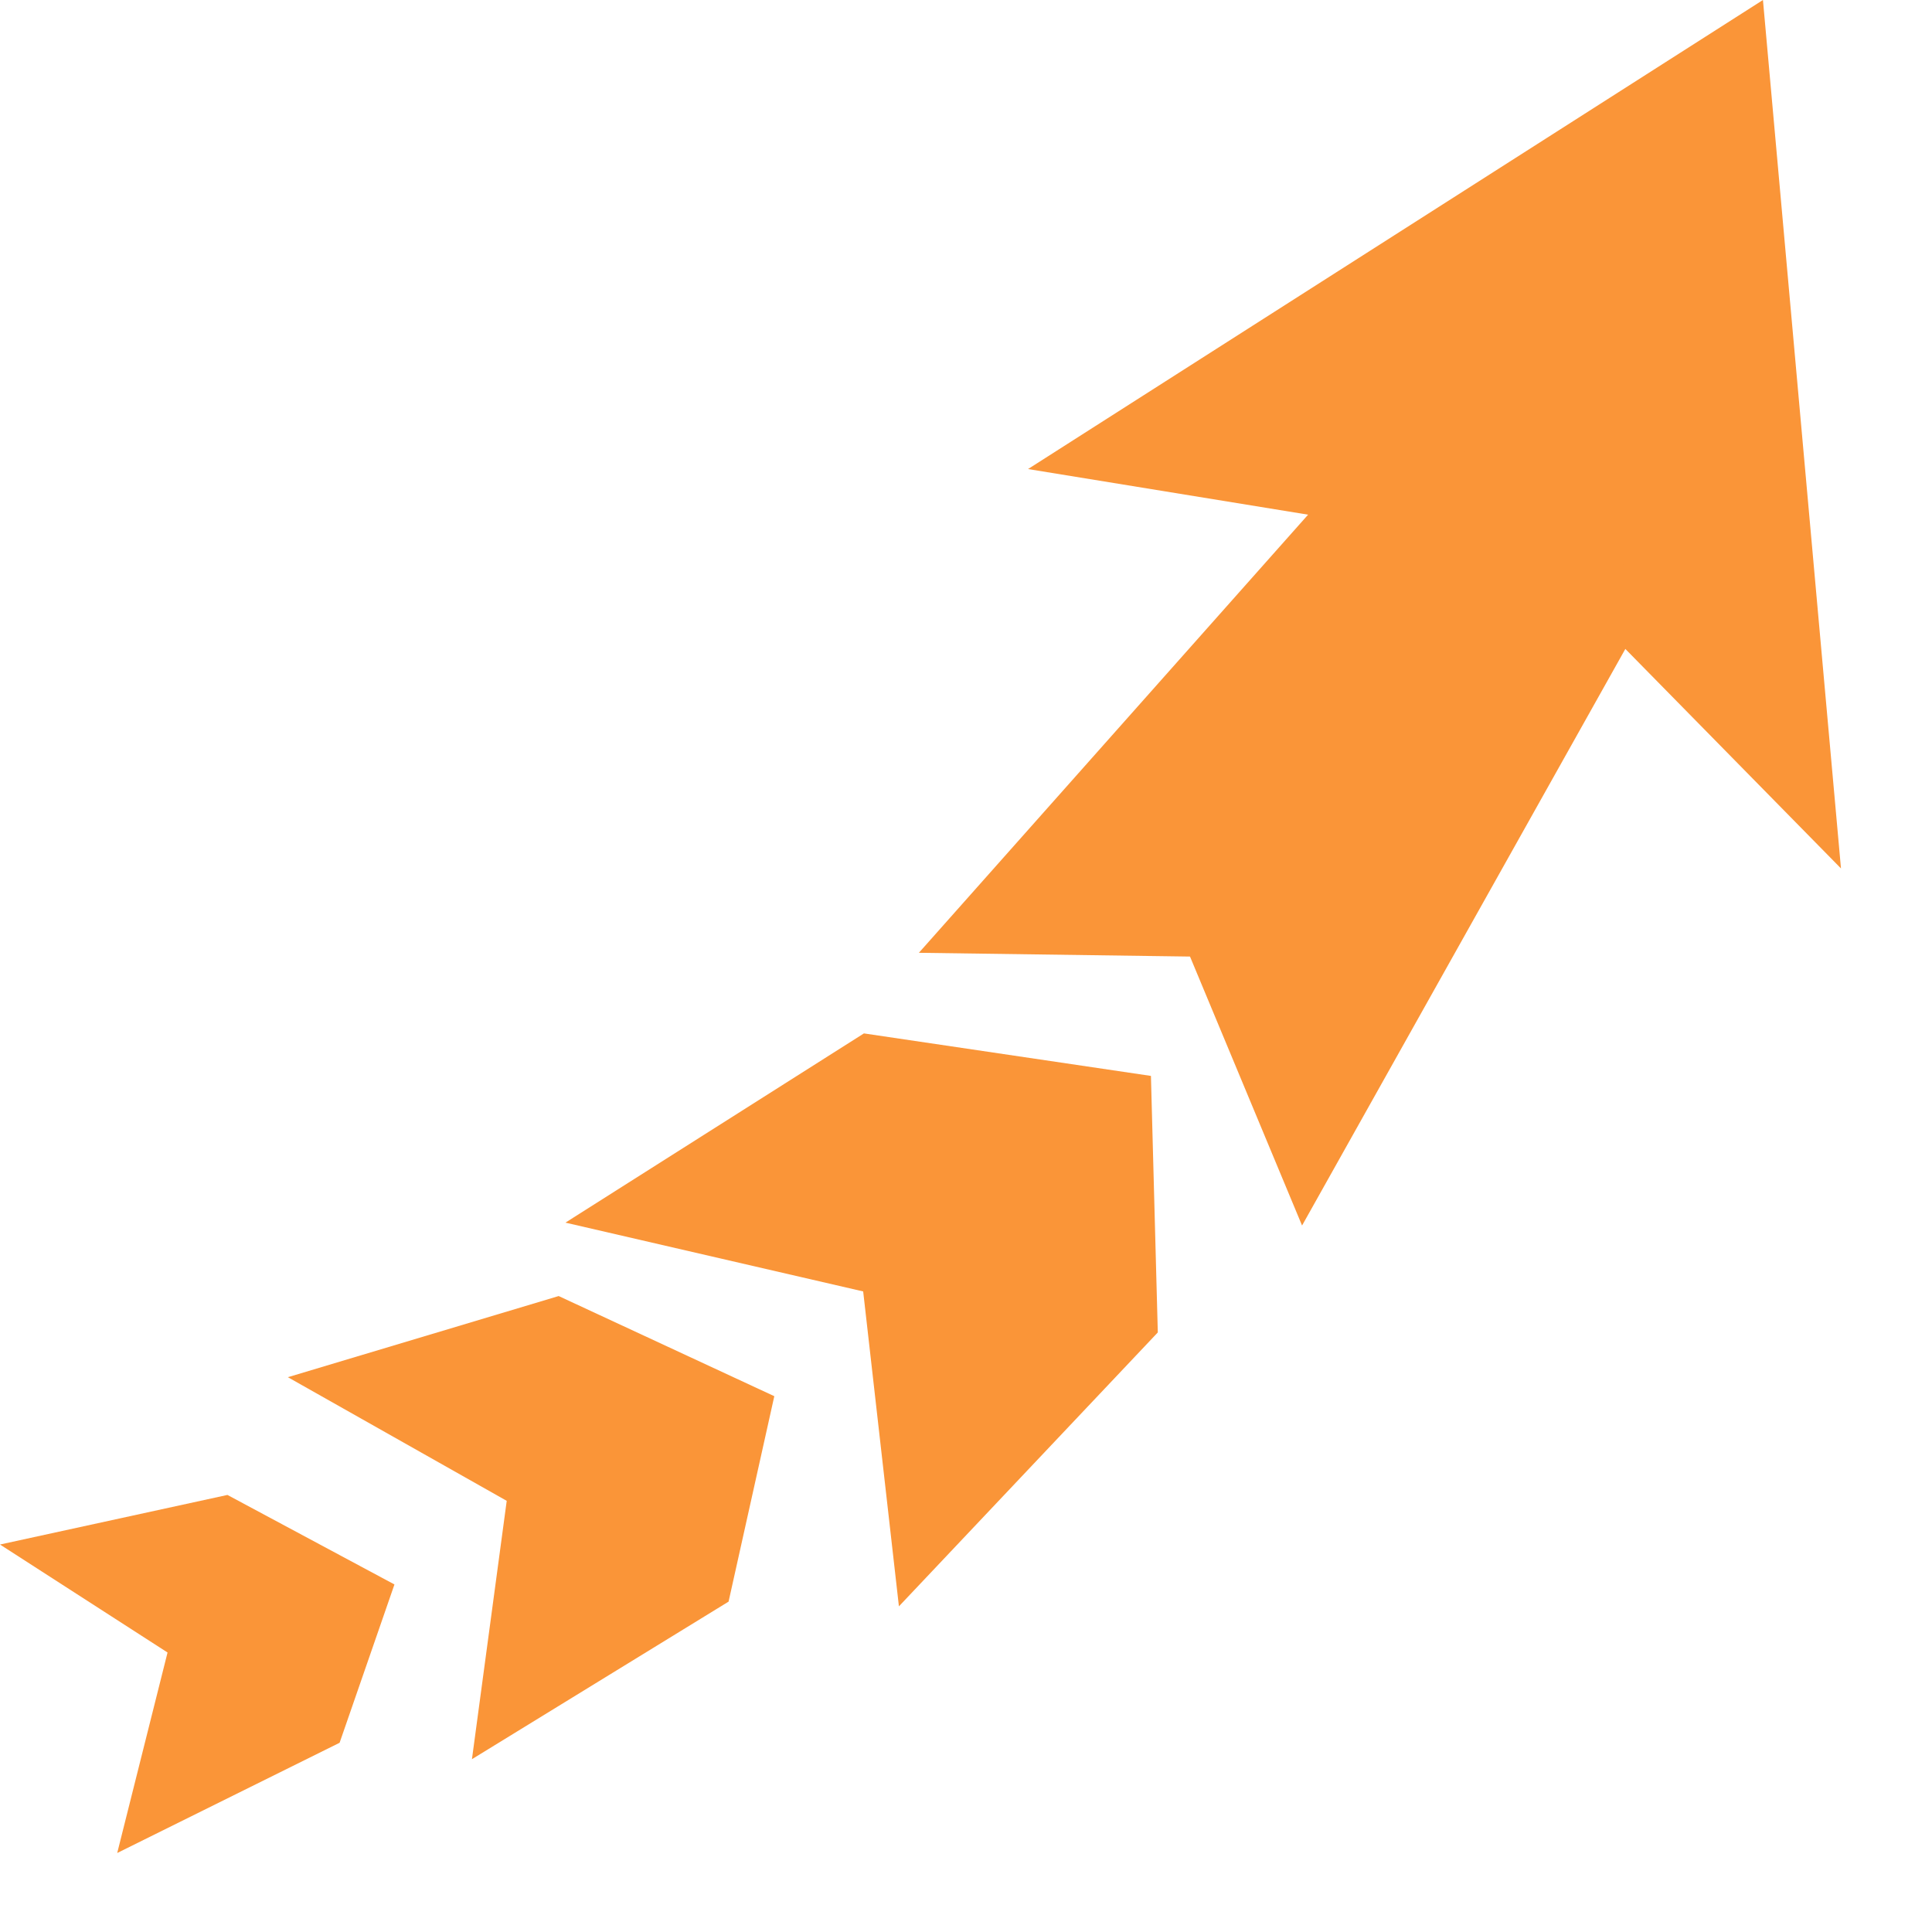 <svg width="18" height="18" viewBox="0 0 18 18" fill="none" xmlns="http://www.w3.org/2000/svg">
<path d="M16.425 0L17.152 8.091L14.243 5.13L9.578 4.37L16.425 0Z" fill="#FA9538"/>
<path d="M13.073 3.798L15.453 5.493L12.131 11.418L11.087 8.912L8.561 8.877L13.073 3.798Z" fill="#FA9538"/>
<path d="M8.049 9.628L10.723 10.024L10.787 12.414L8.375 14.966L8.042 12.032L5.268 11.391L8.049 9.628Z" fill="#FA9538"/>
<path d="M5.205 12.075L7.214 13.008L6.788 14.922L4.397 16.39L4.721 13.983L2.682 12.831L5.205 12.075Z" fill="#FA9538"/>
<path d="M2.119 13.928L3.675 14.762L3.164 16.237L1.092 17.264L1.561 15.396L0 14.39L2.119 13.928Z" fill="#FA9538"/>
</svg>

